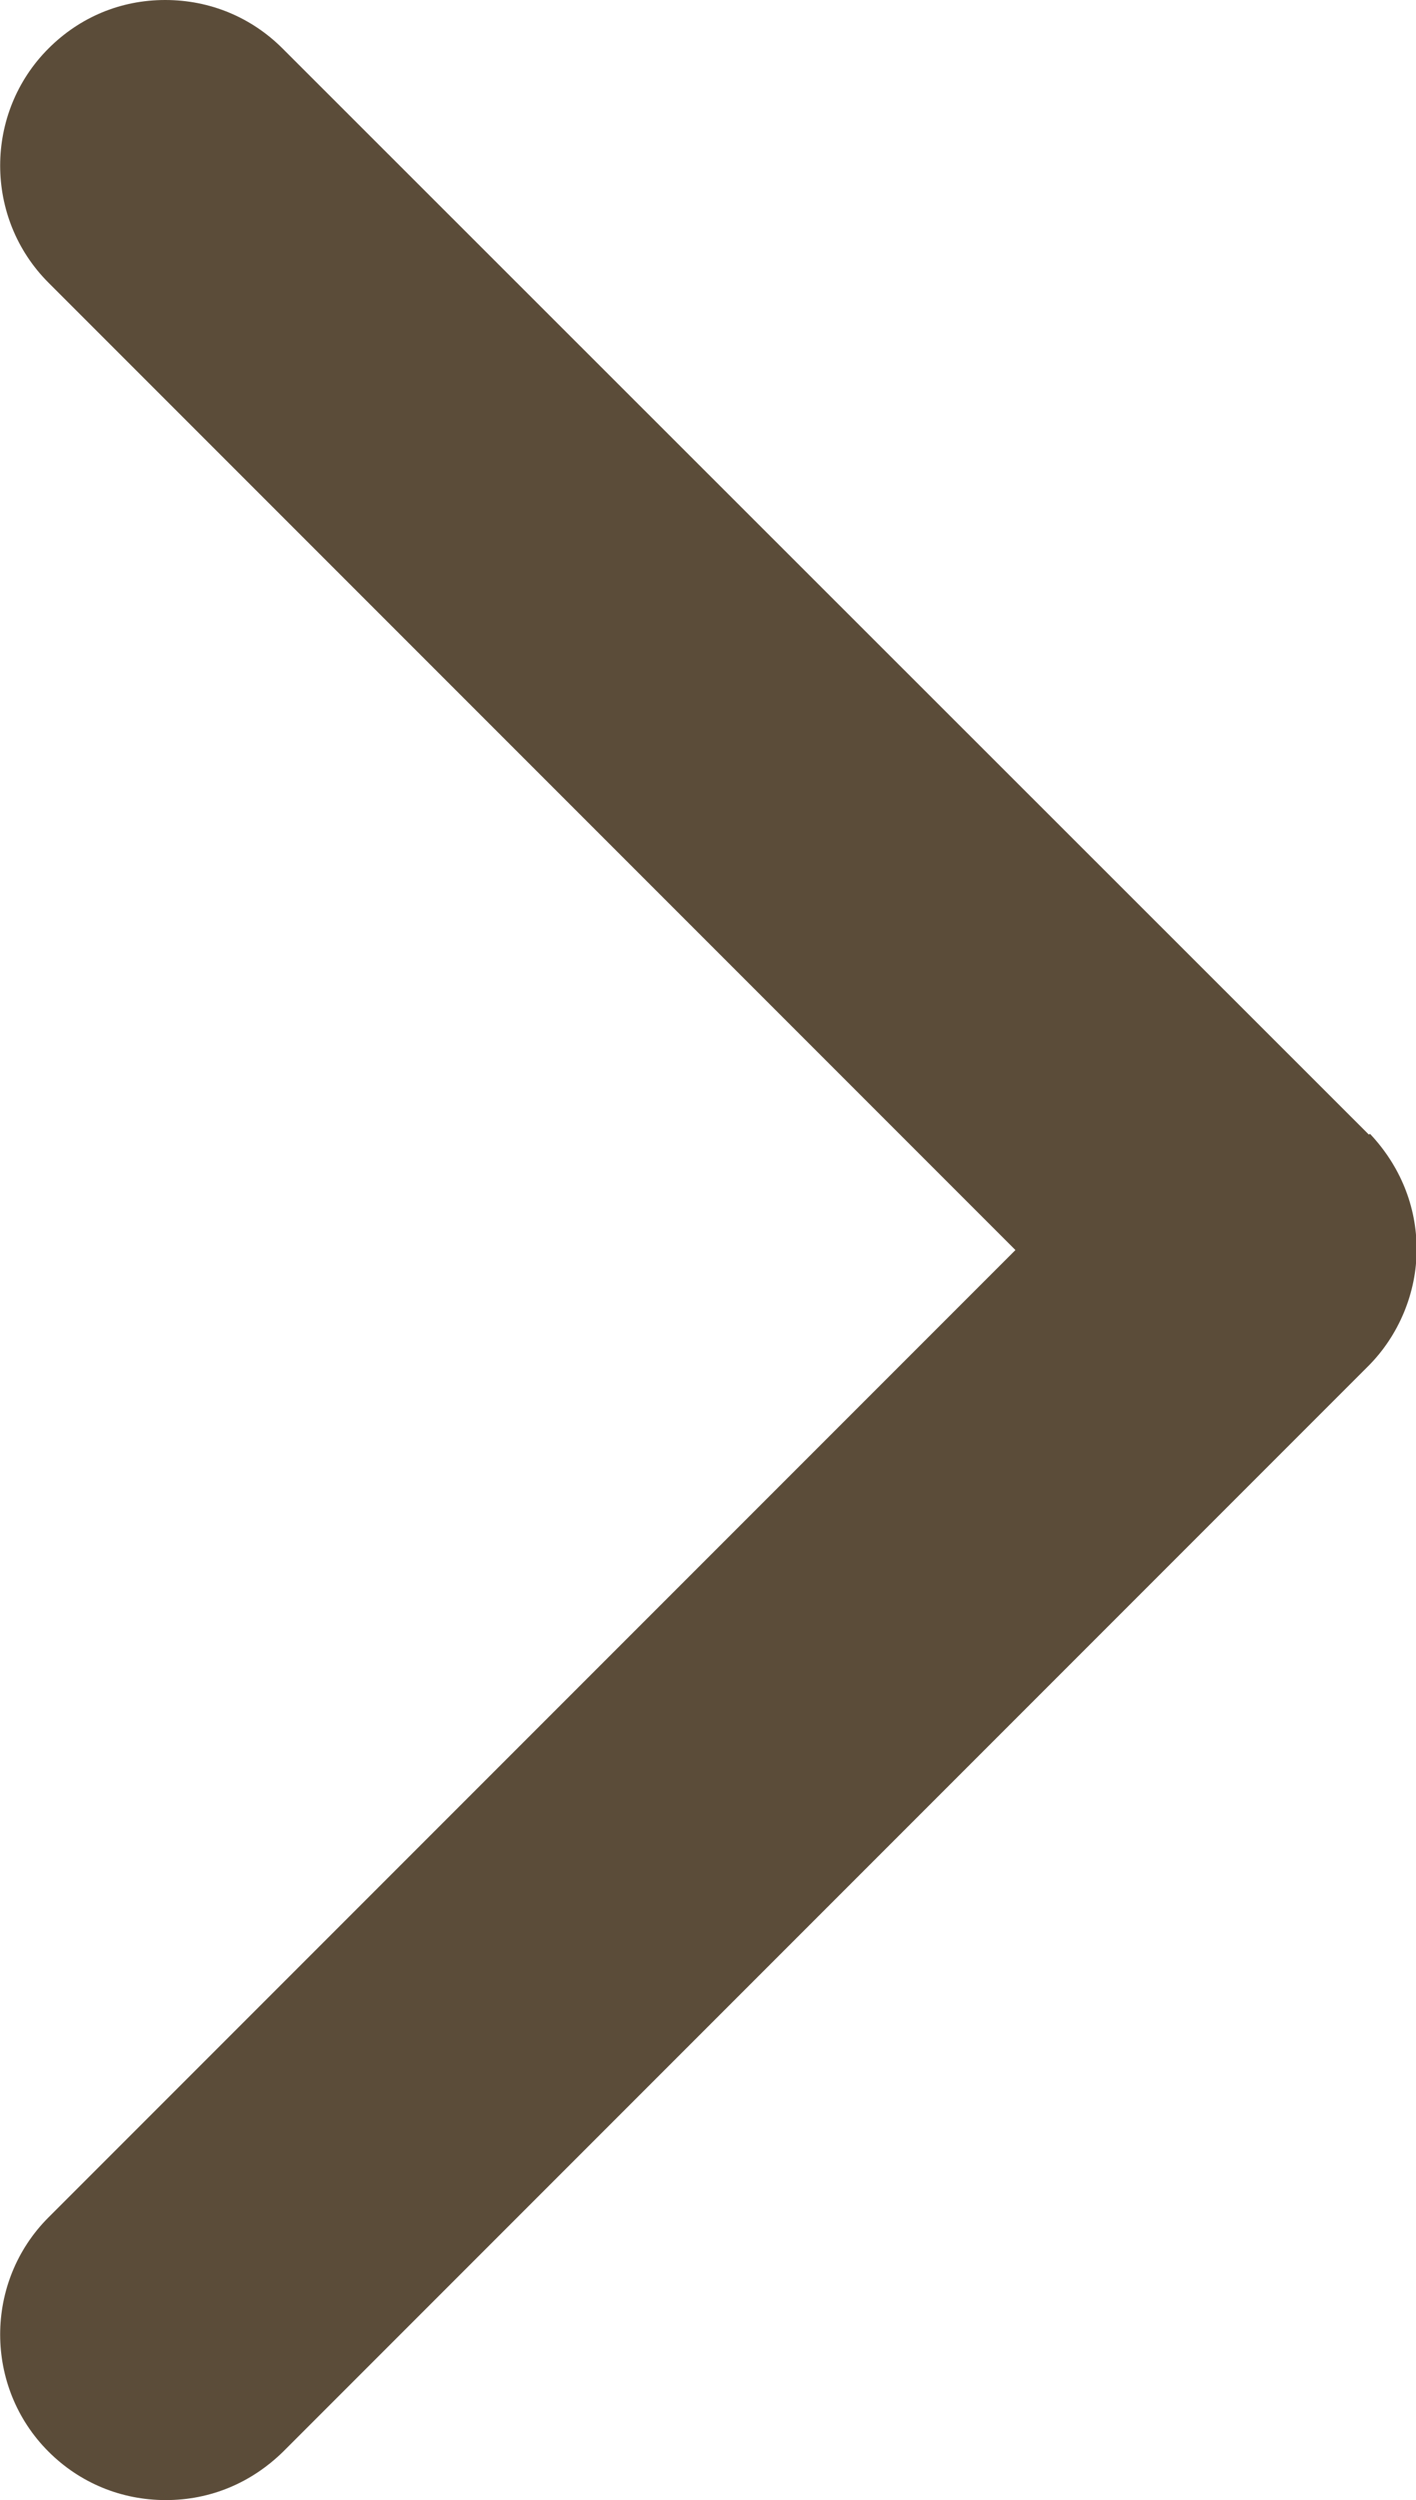 <?xml version="1.0" encoding="UTF-8"?>
<svg id="Ebene_2" data-name="Ebene 2" xmlns="http://www.w3.org/2000/svg" viewBox="0 0 22.2 39.18">
  <defs>
    <style>
      .cls-1 {
        fill: #5b4c39;
        stroke-width: 0px;
      }
    </style>
  </defs>
  <g id="Ebene_2-2" data-name="Ebene 2">
    <path class="cls-1" d="M21.46,17.78L4.43.76c-.49-.49-1.14-.76-1.84-.76S1.25.27.76.76C-.25,1.77-.25,3.42.76,4.43l15.16,15.16L.76,34.75c-1.01,1.01-1.01,2.66,0,3.67.49.49,1.14.76,1.84.76s1.34-.27,1.84-.76l17.01-17.01c.48-.48.76-1.15.76-1.83s-.26-1.31-.73-1.81Z"/>
  </g>
</svg>